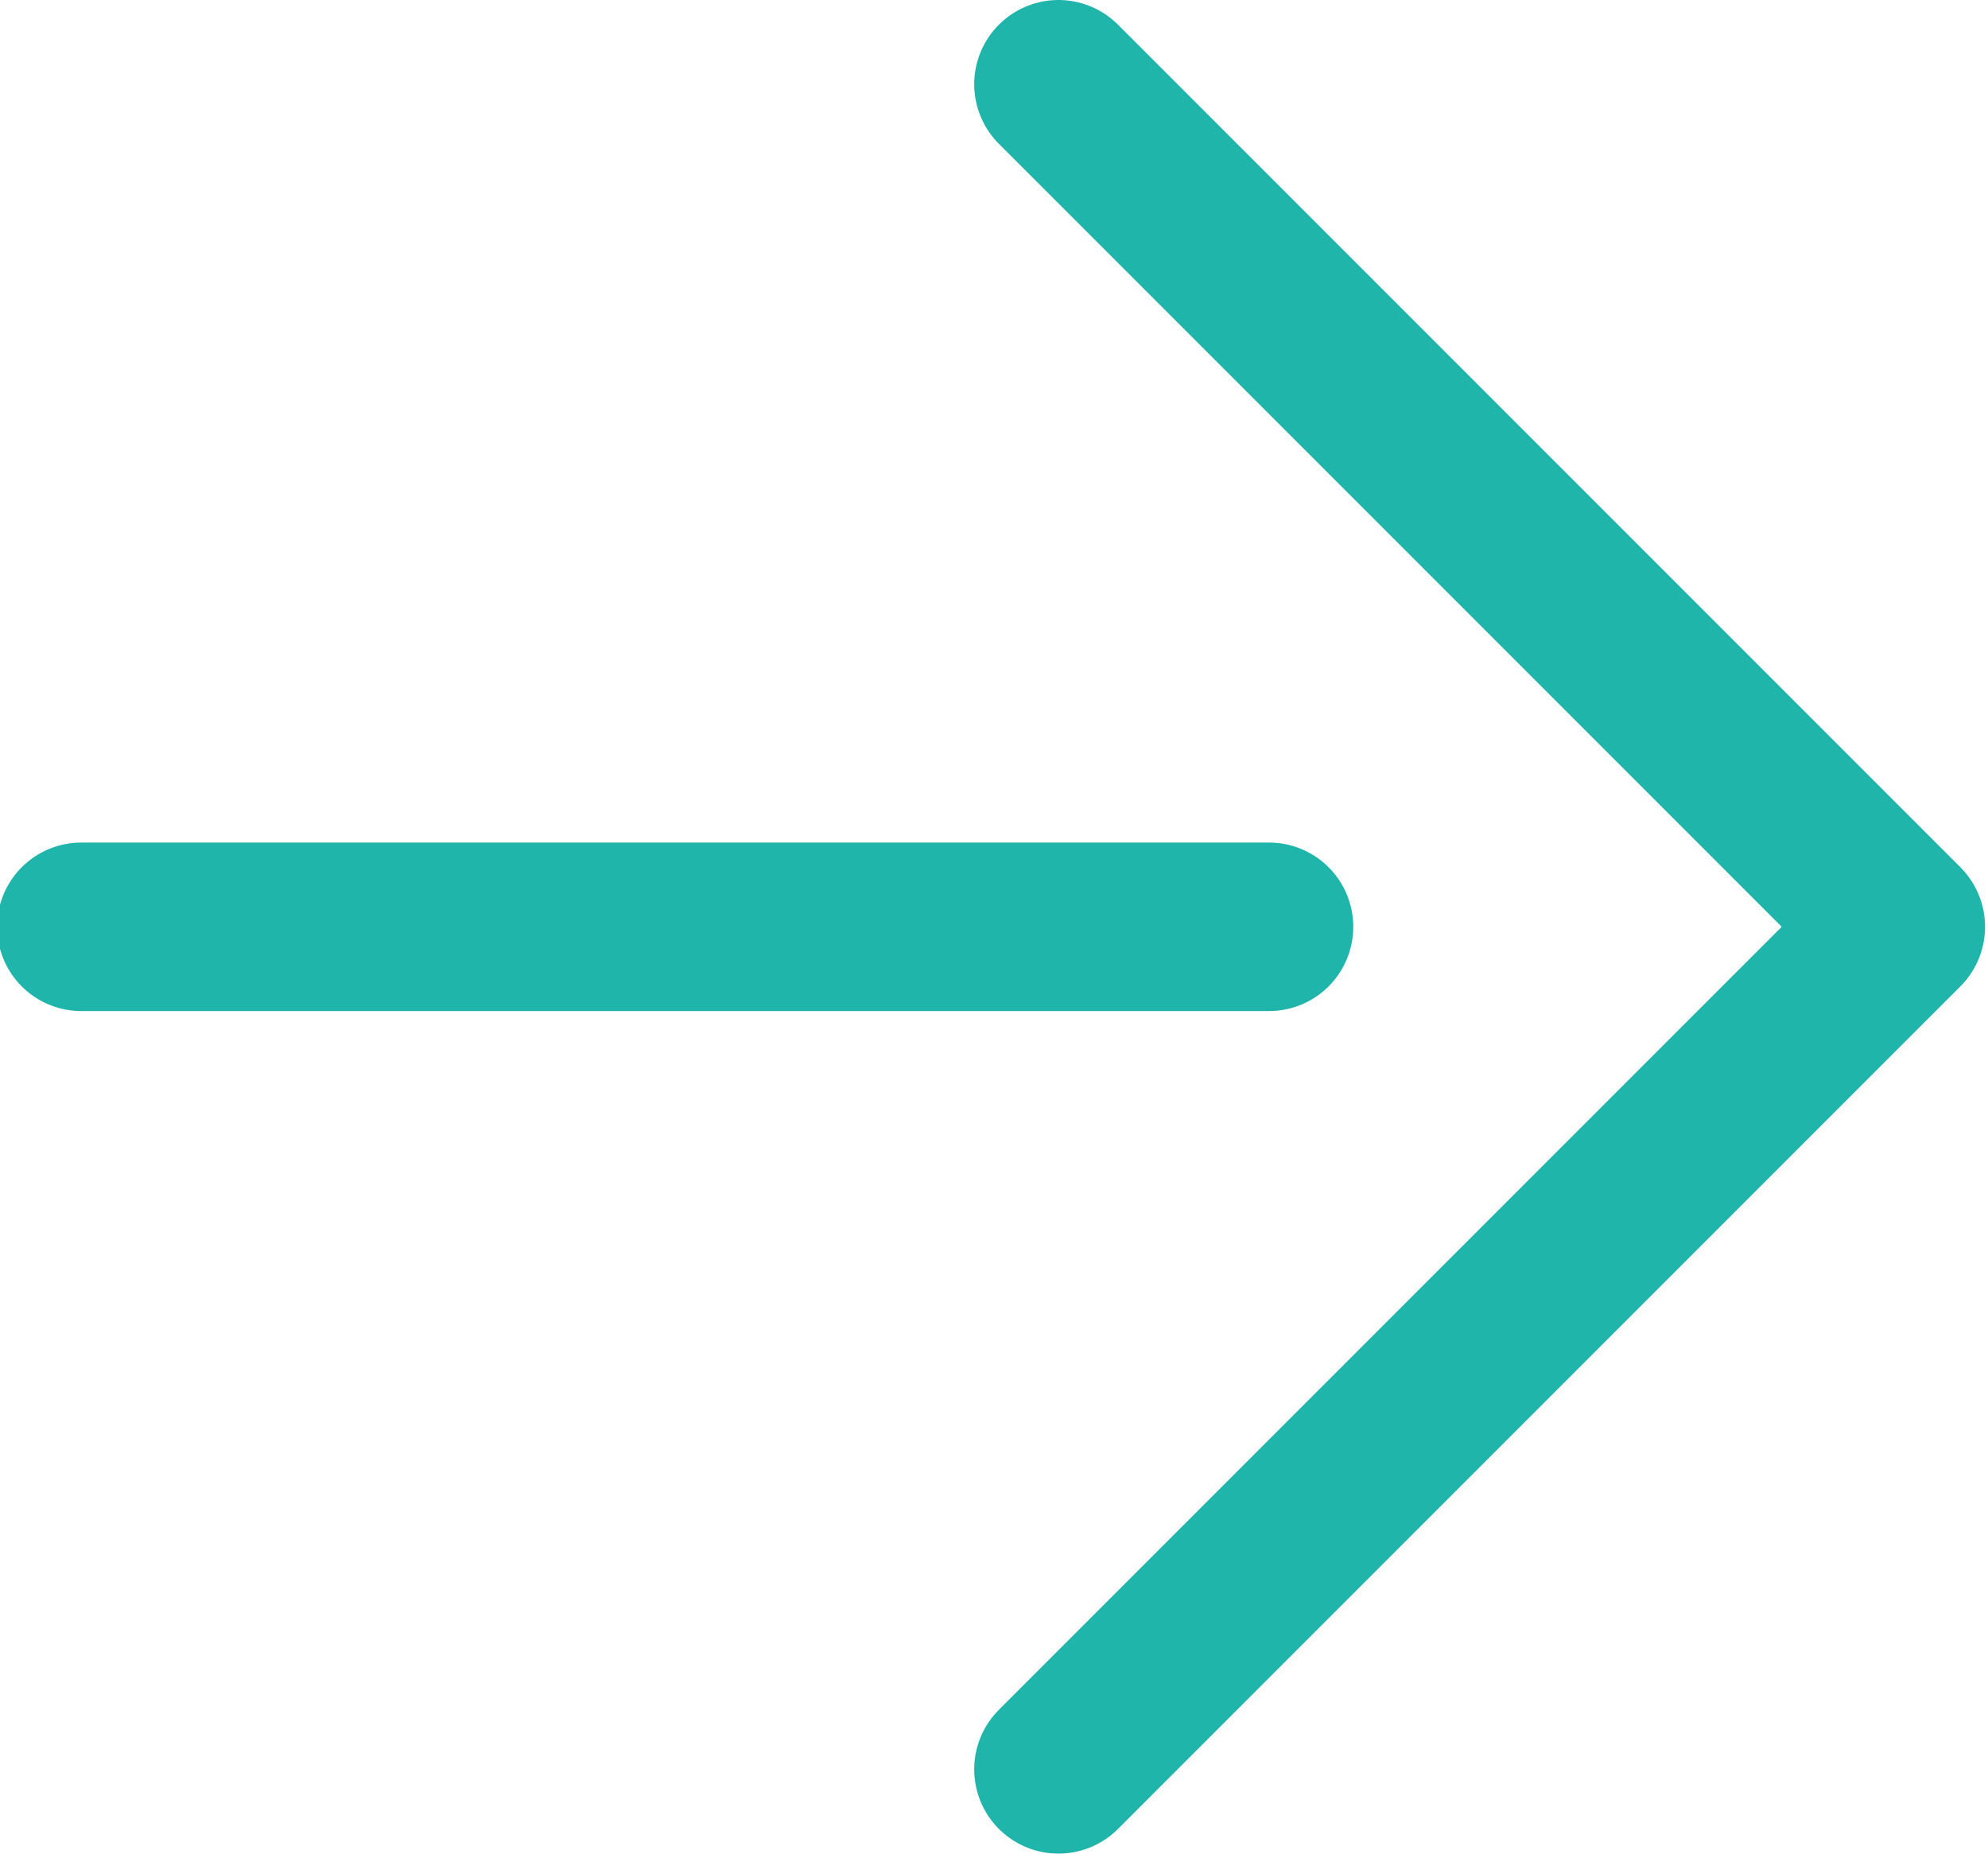 <?xml version="1.0" encoding="utf-8"?>
<!-- Generator: Adobe Illustrator 27.8.1, SVG Export Plug-In . SVG Version: 6.00 Build 0)  -->
<svg version="1.1" id="レイヤー_1" xmlns="http://www.w3.org/2000/svg" xmlns:xlink="http://www.w3.org/1999/xlink" x="0px"
	 y="0px" viewBox="0 0 23.6 22" style="enable-background:new 0 0 23.6 22;" xml:space="preserve">
<style type="text/css">
	.st0{fill:none;stroke:#1FB5AB;stroke-width:2;stroke-linecap:round;stroke-linejoin:round;}
</style>
<g id="グループ_366" transform="translate(-9913.035 -4729.3)">
	<path id="パス_931" class="st0" d="M9925.6,4730.3l10,10l-10,10"/>
	<line id="線_8" class="st0" x1="9914" y1="4740.3" x2="9928.1" y2="4740.3"/>
</g>
</svg>
